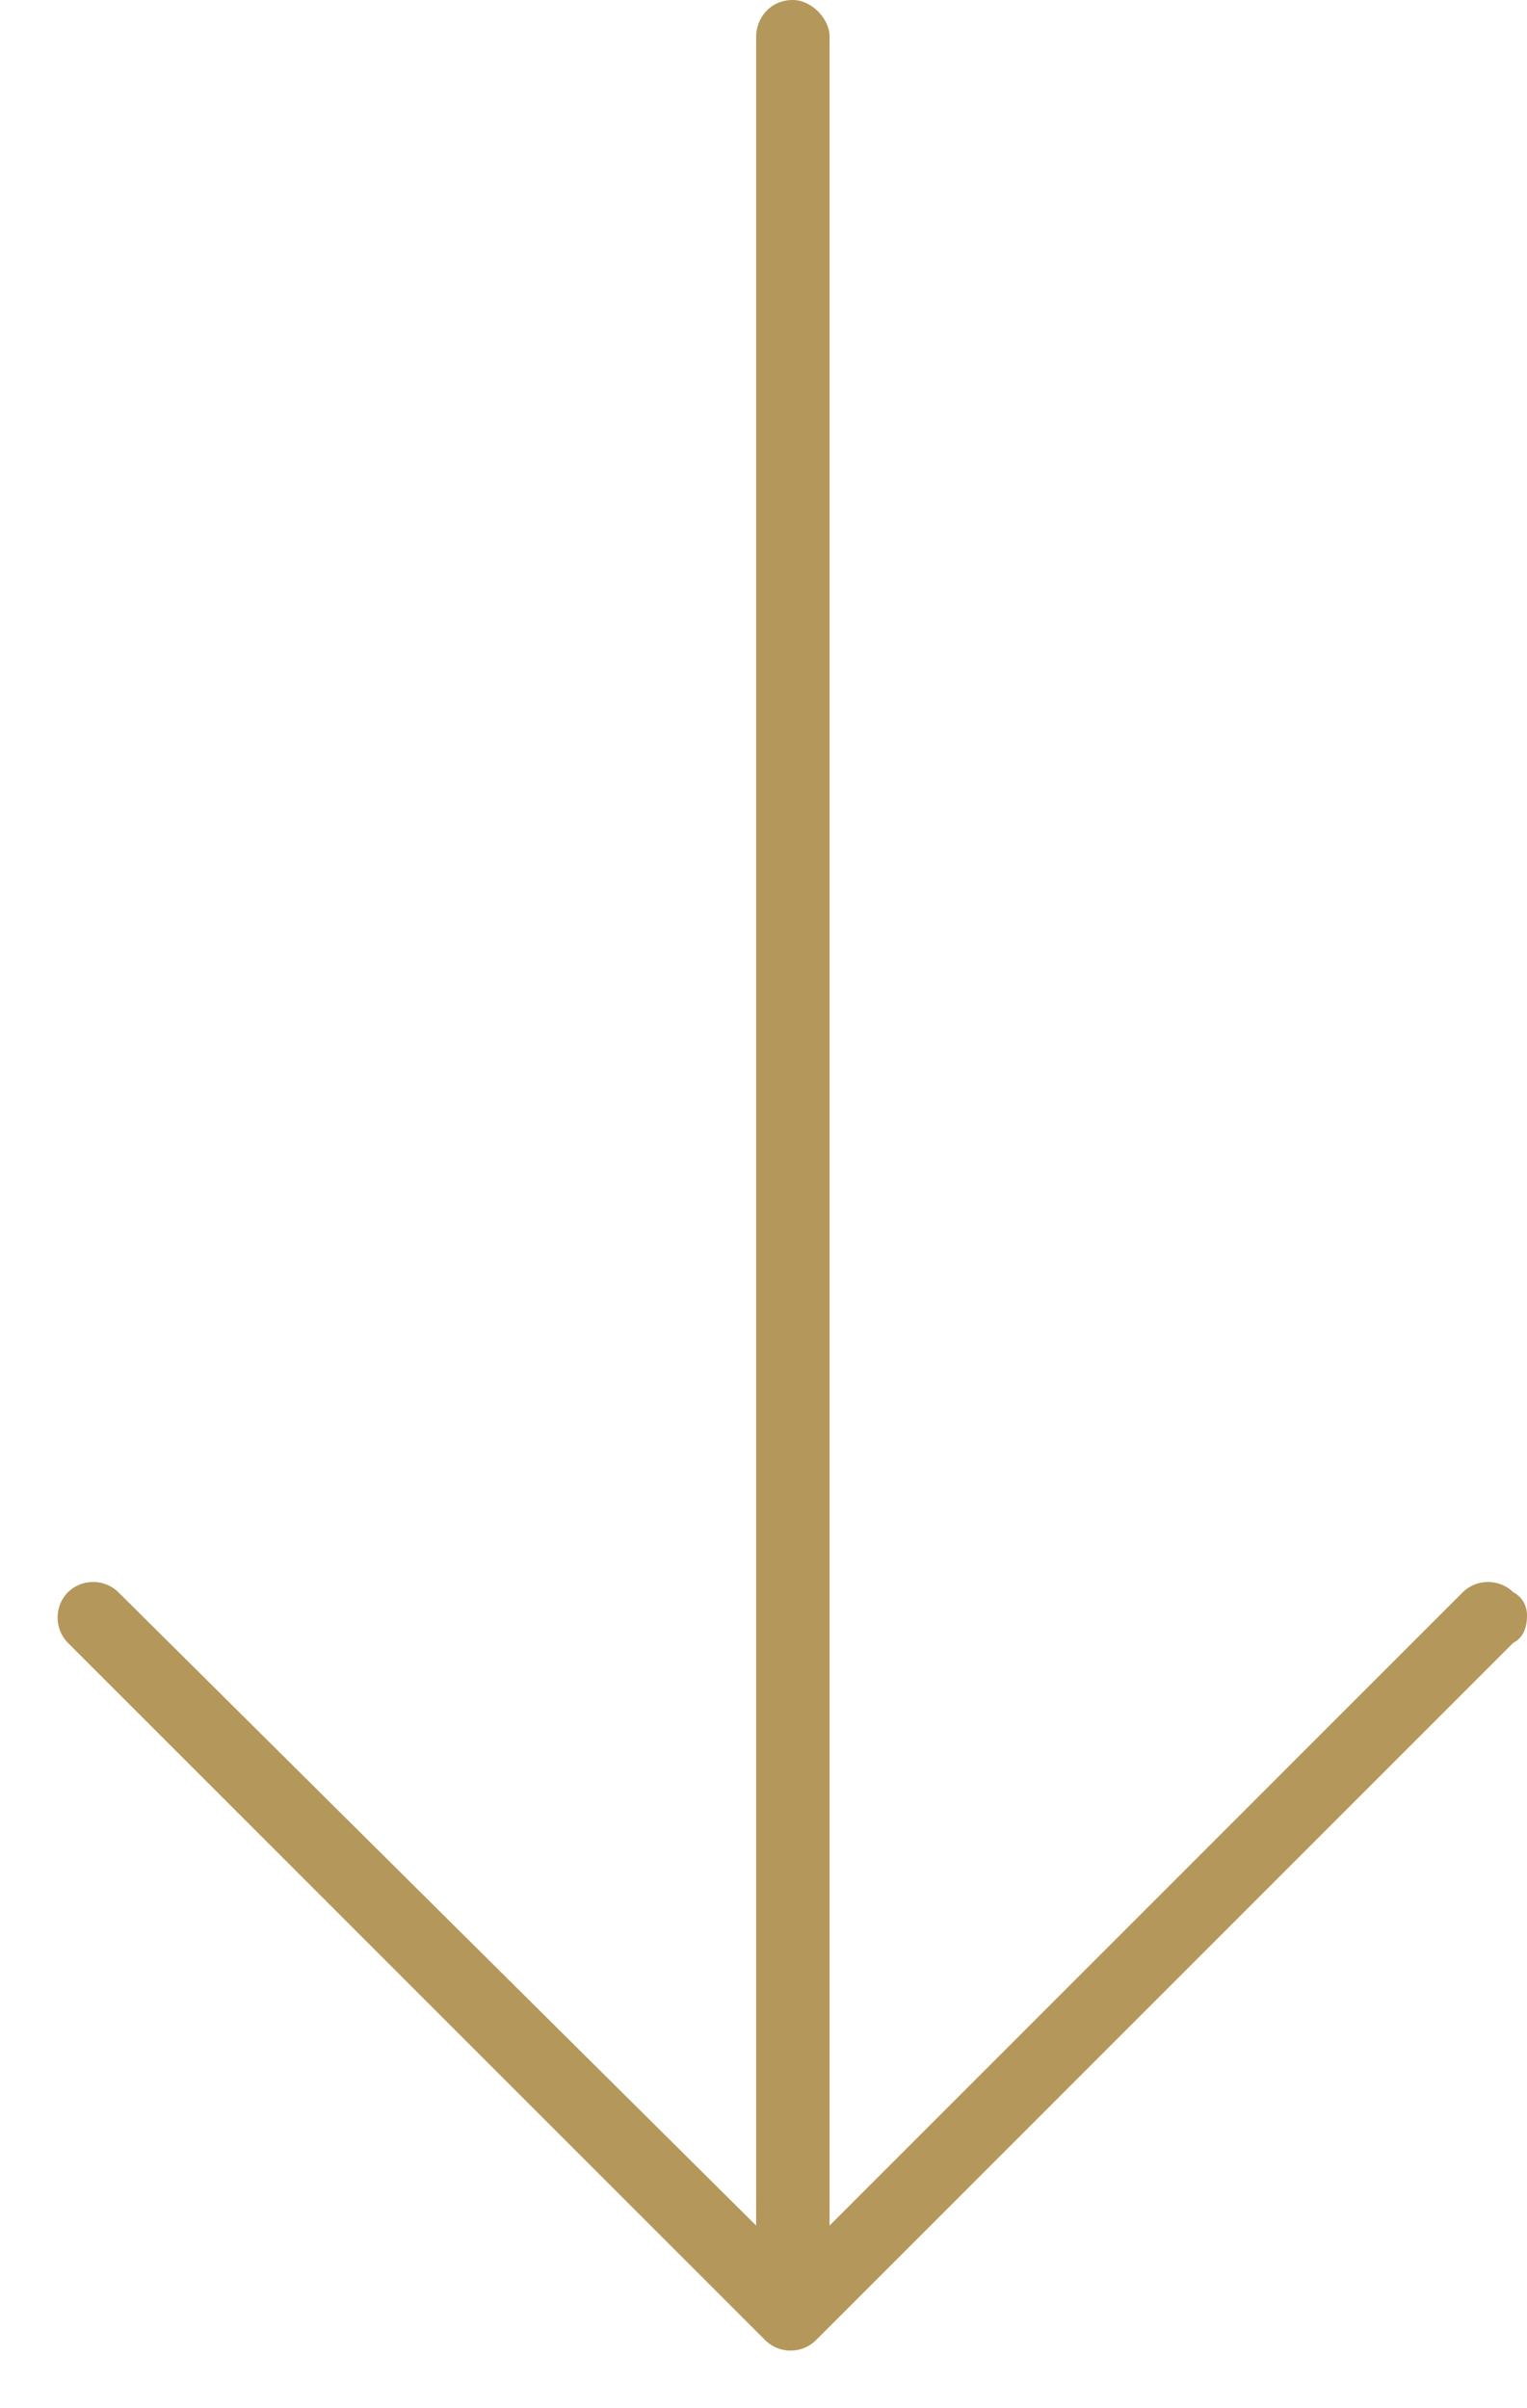 <?xml version="1.0" encoding="UTF-8"?>
<svg xmlns="http://www.w3.org/2000/svg" width="26" height="41" viewBox="0 0 26 41" fill="none">
  <path d="M13.031 39.844L1.156 27.969C0.922 27.734 0.922 27.344 1.156 27.109C1.391 26.875 1.781 26.875 2.016 27.109L12.875 37.891V0.625C12.875 0.312 13.109 0 13.5 0C13.812 0 14.125 0.312 14.125 0.625V37.891L24.906 27.109C25.141 26.875 25.531 26.875 25.766 27.109C25.922 27.188 26 27.344 26 27.5C26 27.734 25.922 27.891 25.766 27.969L13.891 39.844C13.656 40.078 13.266 40.078 13.031 39.844Z" fill="#B4975A"></path>
</svg>
